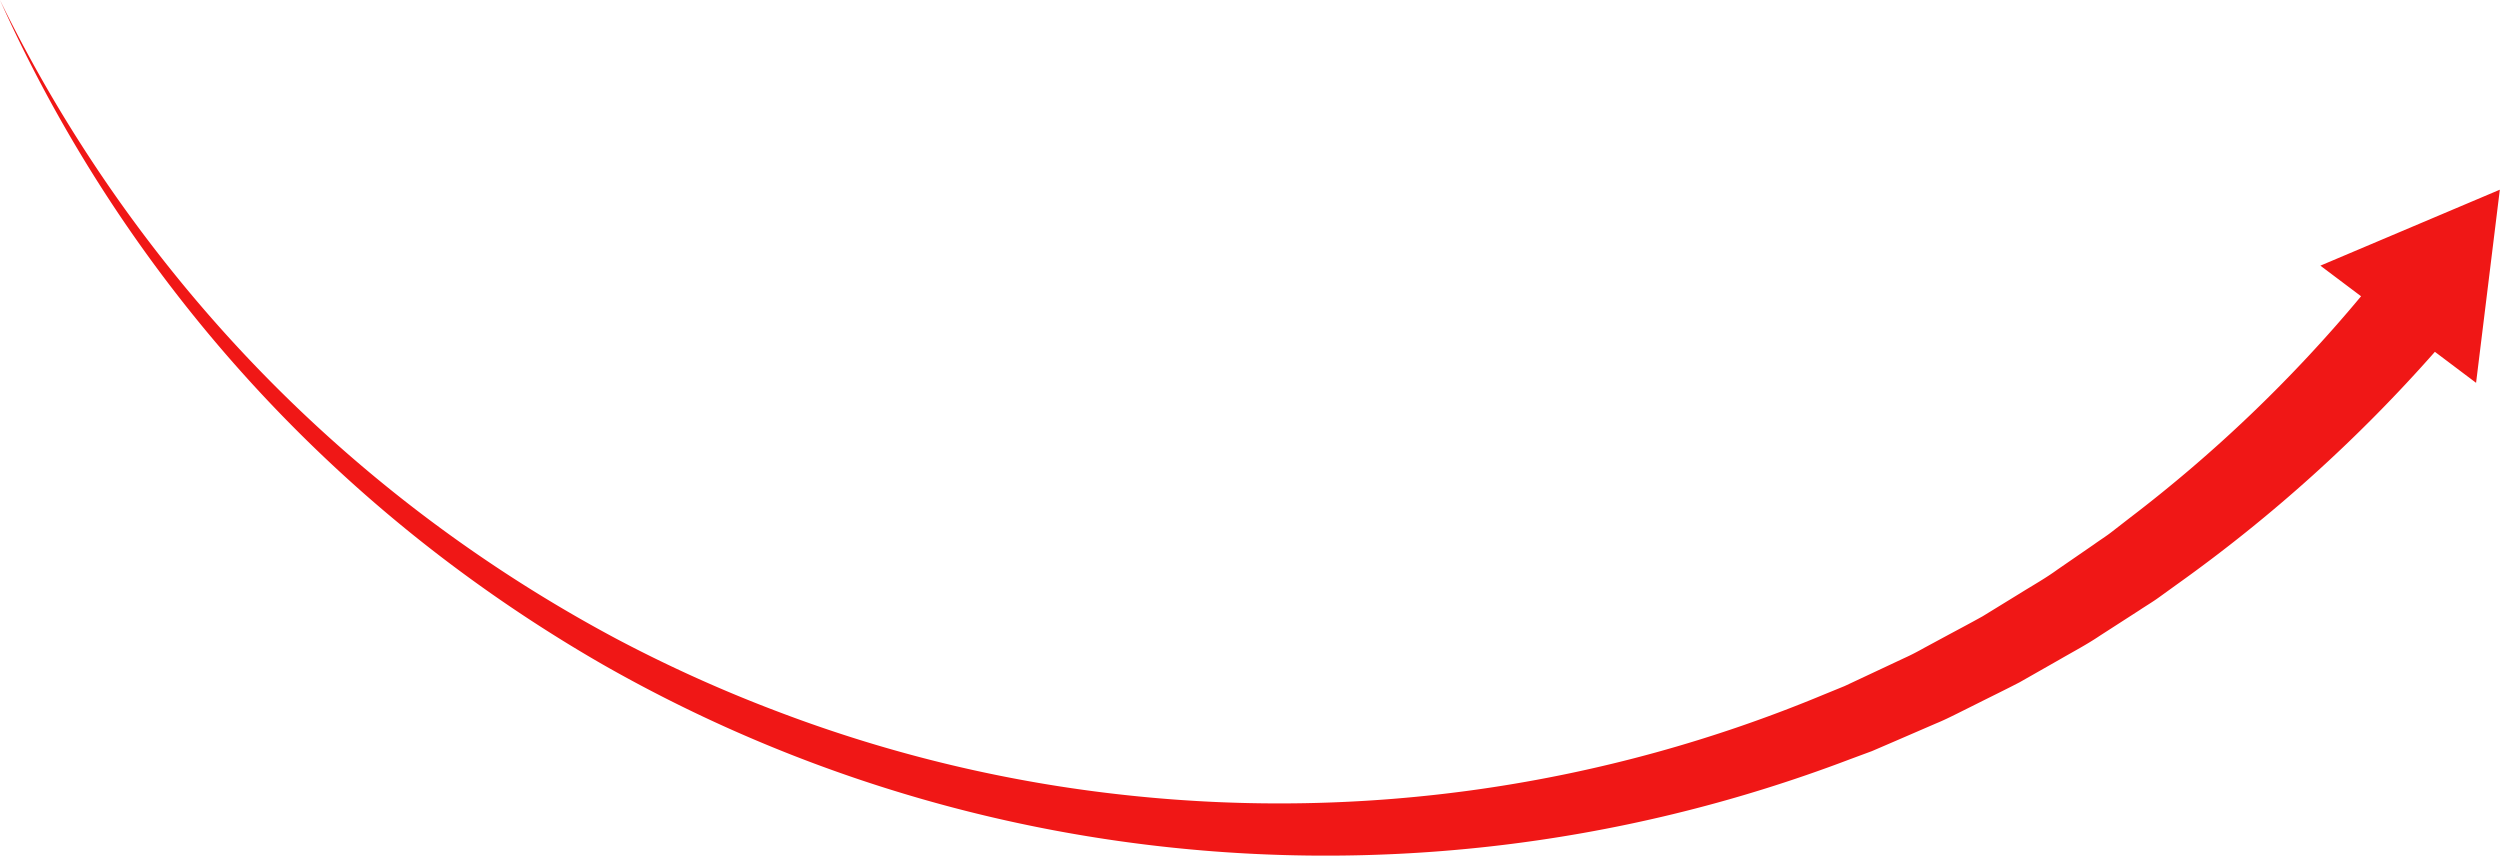 <svg xmlns="http://www.w3.org/2000/svg" width="247.5" height="84.72" viewBox="0 0 247.5 84.72"><defs><style>.cls-1{fill:#f01716;fill-rule:evenodd}</style></defs><path id="ok" class="cls-1" d="M838.152 1216.61a141.11 141.11 0 0 1-22.936 21.97l-1.726 1.34c-.573.45-1.191.83-1.784 1.26l-3.6 2.48c-1.179.86-2.449 1.57-3.686 2.34l-3.729 2.29c-1.272.71-2.564 1.39-3.845 2.08l-1.927 1.04c-.639.36-1.283.7-1.95 1l-3.964 1.86-1.983.93-2.029.83a140.257 140.257 0 0 1-68.99 9.98 138.38 138.38 0 0 1-34.381-8.2 139.927 139.927 0 0 1-16.192-7.29 143.687 143.687 0 0 1-15.151-9.33 141.526 141.526 0 0 1-26.31-24.01 143.243 143.243 0 0 1-19.574-29.91 143.346 143.346 0 0 0 44.522 55.78 147.077 147.077 0 0 0 15.118 9.99 143.938 143.938 0 0 0 51.4 17.54 145.864 145.864 0 0 0 72.134-8.14l2.159-.8 2.113-.91 4.23-1.83c.713-.29 1.4-.63 2.086-.97l2.062-1.03c1.373-.69 2.756-1.36 4.121-2.07l4.009-2.28c1.33-.77 2.7-1.49 3.969-2.35l3.882-2.5c.641-.43 1.308-.82 1.928-1.27l1.871-1.35a150.2 150.2 0 0 0 25.461-22.97l4.077 3.07 2.352-19.12-17.766 7.52z" transform="translate(-604.406 -1187.28)"/></svg>